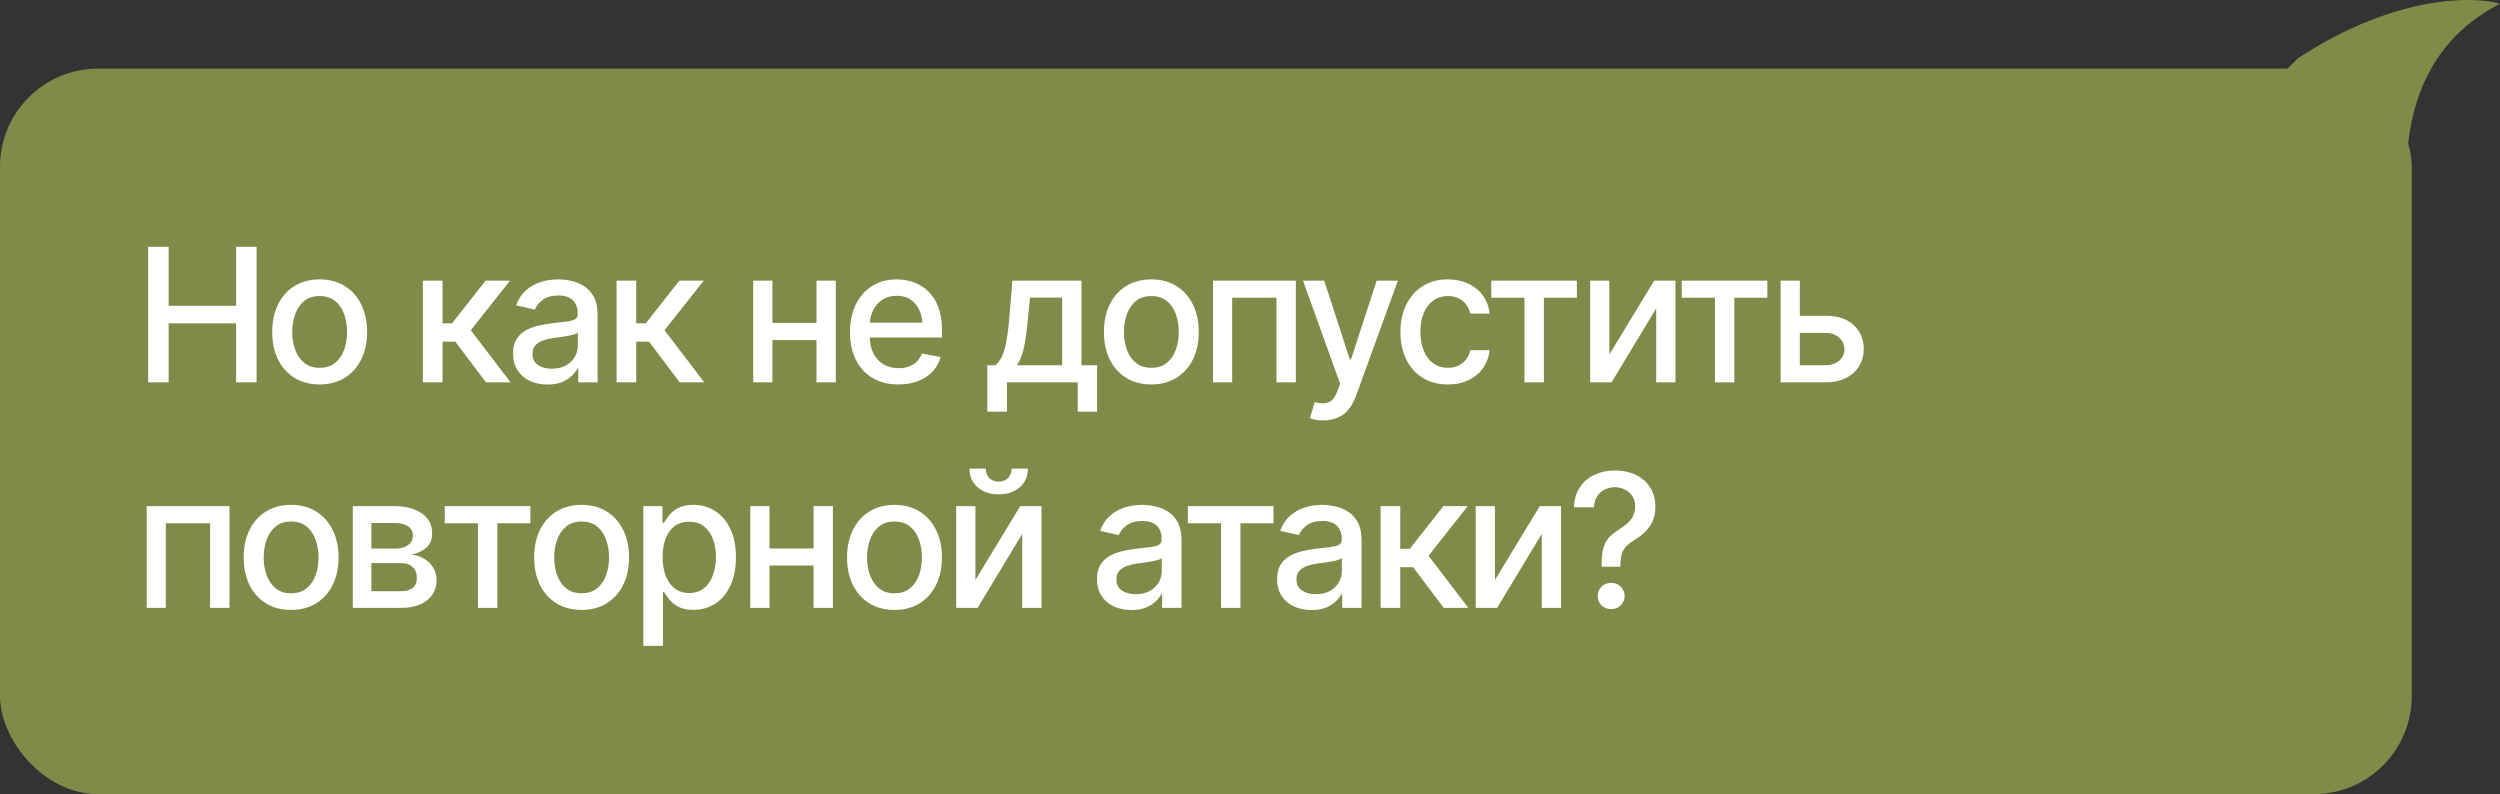 <?xml version="1.0" encoding="UTF-8"?> <svg xmlns="http://www.w3.org/2000/svg" width="255" height="81" viewBox="0 0 255 81" fill="none"><rect x="0" y="0" width="255" height="81" fill="#333333" stroke="none"/><rect y="7" width="246" height="74" rx="10" fill="#808B49"></rect><path d="M15.113 39V25.177H17.201V31.189H24.084V25.177H26.172V39H24.084V32.979H17.201V39H15.113ZM32.601 39.213C31.63 39.213 30.78 38.991 30.05 38.545C29.326 38.1 28.763 37.475 28.361 36.671C27.965 35.867 27.768 34.933 27.768 33.87C27.768 32.794 27.965 31.853 28.361 31.049C28.763 30.239 29.326 29.611 30.05 29.166C30.78 28.721 31.63 28.498 32.601 28.498C33.578 28.498 34.429 28.721 35.152 29.166C35.876 29.611 36.439 30.239 36.841 31.049C37.243 31.853 37.444 32.794 37.444 33.87C37.444 34.933 37.243 35.867 36.841 36.671C36.439 37.475 35.876 38.1 35.152 38.545C34.429 38.991 33.578 39.213 32.601 39.213ZM32.601 37.516C33.238 37.516 33.764 37.349 34.178 37.015C34.593 36.681 34.899 36.238 35.097 35.688C35.301 35.131 35.403 34.525 35.403 33.87C35.403 33.202 35.301 32.589 35.097 32.033C34.899 31.476 34.593 31.031 34.178 30.697C33.764 30.363 33.238 30.196 32.601 30.196C31.97 30.196 31.448 30.363 31.033 30.697C30.625 31.031 30.319 31.476 30.115 32.033C29.911 32.589 29.809 33.202 29.809 33.87C29.809 34.525 29.911 35.131 30.115 35.688C30.319 36.238 30.625 36.681 31.033 37.015C31.448 37.349 31.97 37.516 32.601 37.516ZM43.131 39V28.628H45.135V32.979H46.109L49.532 28.628H52.019L48.02 33.684L52.074 39H49.569L46.443 34.853H45.135V39H43.131ZM55.841 39.223C55.185 39.223 54.592 39.102 54.06 38.861C53.528 38.613 53.107 38.255 52.798 37.785C52.489 37.315 52.334 36.742 52.334 36.068C52.334 35.481 52.445 35.002 52.668 34.63C52.897 34.253 53.203 33.953 53.586 33.73C53.97 33.508 54.397 33.341 54.867 33.23C55.337 33.118 55.819 33.032 56.314 32.97C56.939 32.902 57.443 32.843 57.826 32.794C58.21 32.744 58.488 32.667 58.661 32.562C58.84 32.45 58.93 32.274 58.93 32.033V31.986C58.93 31.399 58.763 30.944 58.429 30.623C58.101 30.301 57.613 30.14 56.963 30.14C56.289 30.14 55.754 30.289 55.358 30.585C54.969 30.876 54.7 31.207 54.551 31.578L52.649 31.142C52.878 30.511 53.209 30.004 53.642 29.621C54.081 29.231 54.582 28.947 55.145 28.767C55.714 28.588 56.308 28.498 56.926 28.498C57.341 28.498 57.78 28.547 58.244 28.646C58.708 28.739 59.144 28.916 59.552 29.175C59.966 29.429 60.303 29.794 60.563 30.27C60.823 30.746 60.953 31.362 60.953 32.116V39H58.977V37.581H58.902C58.779 37.834 58.584 38.088 58.318 38.341C58.058 38.595 57.724 38.805 57.316 38.972C56.908 39.139 56.416 39.223 55.841 39.223ZM56.277 37.608C56.84 37.608 57.319 37.5 57.715 37.284C58.111 37.061 58.414 36.77 58.624 36.412C58.834 36.053 58.94 35.672 58.94 35.27V33.925C58.865 33.993 58.726 34.058 58.522 34.12C58.318 34.182 58.086 34.234 57.826 34.278C57.566 34.321 57.313 34.361 57.065 34.398C56.818 34.429 56.611 34.454 56.444 34.473C56.054 34.528 55.699 34.615 55.377 34.732C55.055 34.844 54.796 35.011 54.598 35.233C54.406 35.45 54.31 35.737 54.31 36.096C54.31 36.597 54.496 36.974 54.867 37.228C55.238 37.482 55.708 37.608 56.277 37.608ZM62.892 39V28.628H64.895V32.979H65.87L69.293 28.628H71.779L67.781 33.684L71.835 39H69.33L66.204 34.853H64.895V39H62.892ZM83.84 32.942V34.686H78.227V32.942H83.84ZM78.784 28.628V39H76.826V28.628H78.784ZM85.25 28.628V39H83.283V28.628H85.25ZM91.642 39.213C90.628 39.213 89.749 38.994 89.007 38.555C88.265 38.116 87.693 37.497 87.291 36.699C86.895 35.895 86.697 34.958 86.697 33.888C86.697 32.824 86.892 31.887 87.282 31.077C87.678 30.267 88.231 29.636 88.942 29.185C89.66 28.727 90.501 28.498 91.466 28.498C92.053 28.498 92.622 28.594 93.173 28.786C93.723 28.977 94.218 29.28 94.657 29.695C95.096 30.109 95.443 30.647 95.696 31.309C95.956 31.971 96.086 32.769 96.086 33.703V34.426H87.838V32.914H95.047L94.11 33.415C94.11 32.778 94.011 32.215 93.813 31.727C93.615 31.238 93.318 30.858 92.922 30.585C92.533 30.307 92.047 30.168 91.466 30.168C90.884 30.168 90.387 30.307 89.972 30.585C89.564 30.864 89.252 31.232 89.035 31.689C88.819 32.147 88.71 32.648 88.71 33.192V34.222C88.71 34.933 88.834 35.536 89.082 36.031C89.329 36.526 89.672 36.903 90.111 37.163C90.557 37.423 91.073 37.553 91.661 37.553C92.044 37.553 92.391 37.497 92.7 37.386C93.015 37.274 93.287 37.107 93.516 36.885C93.745 36.662 93.918 36.387 94.036 36.059L95.947 36.421C95.792 36.977 95.52 37.466 95.13 37.887C94.741 38.307 94.249 38.635 93.655 38.87C93.068 39.099 92.397 39.213 91.642 39.213ZM100.706 41.987V37.256H101.541C101.757 37.058 101.943 36.823 102.098 36.551C102.252 36.273 102.379 35.945 102.478 35.567C102.583 35.184 102.673 34.742 102.747 34.241C102.821 33.74 102.886 33.161 102.942 32.506L103.267 28.628H110.308V37.256H111.904V41.987H109.928V39H102.71V41.987H100.706ZM103.712 37.256H108.341V30.354H105.066L104.844 32.506C104.751 33.601 104.624 34.547 104.463 35.345C104.309 36.136 104.058 36.773 103.712 37.256ZM117.433 39.213C116.462 39.213 115.612 38.991 114.882 38.545C114.158 38.1 113.595 37.475 113.193 36.671C112.798 35.867 112.6 34.933 112.6 33.87C112.6 32.794 112.798 31.853 113.193 31.049C113.595 30.239 114.158 29.611 114.882 29.166C115.612 28.721 116.462 28.498 117.433 28.498C118.41 28.498 119.261 28.721 119.984 29.166C120.708 29.611 121.271 30.239 121.673 31.049C122.075 31.853 122.276 32.794 122.276 33.87C122.276 34.933 122.075 35.867 121.673 36.671C121.271 37.475 120.708 38.1 119.984 38.545C119.261 38.991 118.41 39.213 117.433 39.213ZM117.433 37.516C118.07 37.516 118.596 37.349 119.01 37.015C119.425 36.681 119.731 36.238 119.929 35.688C120.133 35.131 120.235 34.525 120.235 33.87C120.235 33.202 120.133 32.589 119.929 32.033C119.731 31.476 119.425 31.031 119.01 30.697C118.596 30.363 118.07 30.196 117.433 30.196C116.802 30.196 116.28 30.363 115.865 30.697C115.457 31.031 115.151 31.476 114.947 32.033C114.743 32.589 114.641 33.202 114.641 33.87C114.641 34.525 114.743 35.131 114.947 35.688C115.151 36.238 115.457 36.681 115.865 37.015C116.28 37.349 116.802 37.516 117.433 37.516ZM123.732 39V28.628H132.175V39H130.199V30.372H125.681V39H123.732ZM134.995 42.878C134.692 42.884 134.417 42.862 134.169 42.813C133.928 42.77 133.743 42.717 133.613 42.655L134.104 41.013L134.244 41.05C134.757 41.18 135.19 41.171 135.542 41.023C135.901 40.88 136.201 40.481 136.442 39.826L136.693 39.139L132.908 28.628H135.069L137.686 36.681H137.797L140.422 28.628H142.584L138.316 40.373C138.118 40.917 137.868 41.375 137.565 41.746C137.262 42.123 136.897 42.405 136.47 42.59C136.05 42.782 135.558 42.878 134.995 42.878ZM147.677 39.213C146.681 39.213 145.822 38.984 145.098 38.527C144.375 38.069 143.818 37.438 143.428 36.634C143.039 35.83 142.844 34.909 142.844 33.87C142.844 32.812 143.042 31.881 143.437 31.077C143.84 30.267 144.399 29.636 145.117 29.185C145.84 28.727 146.688 28.498 147.659 28.498C148.45 28.498 149.152 28.643 149.765 28.934C150.383 29.219 150.881 29.624 151.258 30.149C151.642 30.675 151.868 31.287 151.936 31.986H149.969C149.901 31.659 149.768 31.359 149.57 31.086C149.378 30.814 149.125 30.598 148.809 30.437C148.494 30.276 148.119 30.196 147.687 30.196C147.124 30.196 146.632 30.344 146.211 30.641C145.797 30.932 145.472 31.349 145.237 31.894C145.002 32.438 144.885 33.081 144.885 33.823C144.885 34.572 144.999 35.224 145.228 35.781C145.457 36.337 145.782 36.767 146.202 37.07C146.629 37.367 147.124 37.516 147.687 37.516C148.268 37.516 148.763 37.355 149.171 37.033C149.585 36.712 149.851 36.273 149.969 35.716H151.936C151.868 36.39 151.651 36.99 151.286 37.516C150.921 38.041 150.433 38.456 149.82 38.759C149.208 39.062 148.494 39.213 147.677 39.213ZM152.112 30.372V28.628H160.842V30.372H157.474V39H155.498V30.372H152.112ZM164.154 36.161L168.728 28.628H170.898V39H168.932V31.457L164.376 39H162.196V28.628H164.154V36.161ZM171.539 30.372V28.628H180.269V30.372H176.901V39H174.925V30.372H171.539ZM183.135 32.209H186.15C187.412 32.203 188.383 32.515 189.063 33.146C189.75 33.777 190.096 34.59 190.103 35.586C190.103 36.235 189.948 36.817 189.639 37.33C189.329 37.843 188.881 38.252 188.293 38.555C187.706 38.852 186.992 39 186.15 39H181.623V28.628H183.581V37.256H186.15C186.726 37.256 187.199 37.107 187.57 36.81C187.941 36.508 188.13 36.118 188.136 35.642C188.13 35.141 187.941 34.732 187.57 34.417C187.199 34.102 186.726 33.947 186.15 33.953H183.135V32.209ZM14.965 62V51.628H23.407V62H21.431V53.372H16.913V62H14.965ZM29.688 62.213C28.717 62.213 27.866 61.991 27.137 61.545C26.413 61.1 25.85 60.475 25.448 59.671C25.052 58.867 24.855 57.933 24.855 56.87C24.855 55.794 25.052 54.853 25.448 54.049C25.85 53.239 26.413 52.611 27.137 52.166C27.866 51.721 28.717 51.498 29.688 51.498C30.665 51.498 31.516 51.721 32.239 52.166C32.963 52.611 33.526 53.239 33.928 54.049C34.33 54.853 34.531 55.794 34.531 56.87C34.531 57.933 34.33 58.867 33.928 59.671C33.526 60.475 32.963 61.1 32.239 61.545C31.516 61.991 30.665 62.213 29.688 62.213ZM29.688 60.516C30.325 60.516 30.851 60.349 31.265 60.015C31.68 59.681 31.986 59.238 32.184 58.688C32.388 58.131 32.49 57.525 32.49 56.87C32.49 56.202 32.388 55.589 32.184 55.033C31.986 54.476 31.68 54.031 31.265 53.697C30.851 53.363 30.325 53.196 29.688 53.196C29.057 53.196 28.535 53.363 28.12 53.697C27.712 54.031 27.406 54.476 27.202 55.033C26.998 55.589 26.895 56.202 26.895 56.87C26.895 57.525 26.998 58.131 27.202 58.688C27.406 59.238 27.712 59.681 28.12 60.015C28.535 60.349 29.057 60.516 29.688 60.516ZM35.987 62V51.628H40.273C41.442 51.634 42.37 51.888 43.057 52.389C43.743 52.883 44.083 53.558 44.077 54.411C44.083 55.017 43.892 55.497 43.502 55.849C43.112 56.196 42.602 56.434 41.971 56.563C42.429 56.613 42.849 56.749 43.233 56.972C43.623 57.194 43.935 57.494 44.17 57.872C44.411 58.243 44.532 58.685 44.532 59.198C44.532 59.749 44.386 60.237 44.096 60.664C43.811 61.085 43.403 61.412 42.871 61.648C42.339 61.883 41.693 62 40.932 62H35.987ZM37.88 60.302H40.932C41.427 60.308 41.817 60.194 42.101 59.959C42.386 59.718 42.525 59.393 42.519 58.985C42.525 58.502 42.386 58.125 42.101 57.853C41.817 57.575 41.427 57.435 40.932 57.435H37.88V60.302ZM37.88 55.96H40.292C40.861 55.954 41.306 55.834 41.628 55.599C41.956 55.357 42.117 55.033 42.11 54.624C42.117 54.222 41.956 53.91 41.628 53.688C41.3 53.459 40.849 53.344 40.273 53.344H37.88V55.96ZM45.367 53.372V51.628H54.097V53.372H50.729V62H48.753V53.372H45.367ZM59.32 62.213C58.349 62.213 57.498 61.991 56.769 61.545C56.045 61.1 55.482 60.475 55.08 59.671C54.684 58.867 54.486 57.933 54.486 56.87C54.486 55.794 54.684 54.853 55.08 54.049C55.482 53.239 56.045 52.611 56.769 52.166C57.498 51.721 58.349 51.498 59.32 51.498C60.297 51.498 61.148 51.721 61.871 52.166C62.595 52.611 63.157 53.239 63.56 54.049C63.962 54.853 64.163 55.794 64.163 56.87C64.163 57.933 63.962 58.867 63.56 59.671C63.157 60.475 62.595 61.1 61.871 61.545C61.148 61.991 60.297 62.213 59.32 62.213ZM59.32 60.516C59.957 60.516 60.483 60.349 60.897 60.015C61.311 59.681 61.617 59.238 61.815 58.688C62.02 58.131 62.122 57.525 62.122 56.87C62.122 56.202 62.02 55.589 61.815 55.033C61.617 54.476 61.311 54.031 60.897 53.697C60.483 53.363 59.957 53.196 59.32 53.196C58.689 53.196 58.166 53.363 57.752 53.697C57.344 54.031 57.038 54.476 56.834 55.033C56.629 55.589 56.527 56.202 56.527 56.87C56.527 57.525 56.629 58.131 56.834 58.688C57.038 59.238 57.344 59.681 57.752 60.015C58.166 60.349 58.689 60.516 59.32 60.516ZM65.619 65.878V51.628H67.567V53.316H67.734C67.858 53.1 68.028 52.849 68.245 52.565C68.467 52.28 68.776 52.033 69.172 51.823C69.568 51.606 70.085 51.498 70.722 51.498C71.557 51.498 72.299 51.708 72.948 52.129C73.604 52.55 74.12 53.159 74.498 53.956C74.875 54.754 75.064 55.716 75.064 56.842C75.064 57.955 74.878 58.914 74.507 59.718C74.136 60.516 73.622 61.131 72.967 61.564C72.317 61.991 71.572 62.204 70.731 62.204C70.106 62.204 69.593 62.099 69.191 61.889C68.795 61.672 68.483 61.422 68.254 61.137C68.031 60.853 67.858 60.602 67.734 60.386H67.623V65.878H65.619ZM70.295 60.488C70.895 60.488 71.396 60.327 71.798 60.005C72.2 59.684 72.503 59.248 72.707 58.697C72.917 58.141 73.022 57.516 73.022 56.823C73.022 56.137 72.92 55.521 72.716 54.977C72.512 54.433 72.209 54.003 71.807 53.688C71.405 53.372 70.901 53.214 70.295 53.214C69.707 53.214 69.213 53.366 68.811 53.669C68.409 53.966 68.102 54.386 67.892 54.931C67.688 55.469 67.586 56.1 67.586 56.823C67.586 57.547 67.691 58.184 67.901 58.734C68.112 59.285 68.418 59.715 68.82 60.024C69.228 60.333 69.72 60.488 70.295 60.488ZM83.543 55.942V57.686H77.93V55.942H83.543ZM78.487 51.628V62H76.529V51.628H78.487ZM84.953 51.628V62H82.986V51.628H84.953ZM91.234 62.213C90.263 62.213 89.412 61.991 88.683 61.545C87.959 61.1 87.396 60.475 86.994 59.671C86.598 58.867 86.4 57.933 86.4 56.87C86.4 55.794 86.598 54.853 86.994 54.049C87.396 53.239 87.959 52.611 88.683 52.166C89.412 51.721 90.263 51.498 91.234 51.498C92.211 51.498 93.061 51.721 93.785 52.166C94.509 52.611 95.072 53.239 95.474 54.049C95.876 54.853 96.077 55.794 96.077 56.87C96.077 57.933 95.876 58.867 95.474 59.671C95.072 60.475 94.509 61.1 93.785 61.545C93.061 61.991 92.211 62.213 91.234 62.213ZM91.234 60.516C91.871 60.516 92.397 60.349 92.811 60.015C93.225 59.681 93.532 59.238 93.73 58.688C93.934 58.131 94.036 57.525 94.036 56.87C94.036 56.202 93.934 55.589 93.73 55.033C93.532 54.476 93.225 54.031 92.811 53.697C92.397 53.363 91.871 53.196 91.234 53.196C90.603 53.196 90.08 53.363 89.666 53.697C89.258 54.031 88.952 54.476 88.748 55.033C88.543 55.589 88.441 56.202 88.441 56.87C88.441 57.525 88.543 58.131 88.748 58.688C88.952 59.238 89.258 59.681 89.666 60.015C90.08 60.349 90.603 60.516 91.234 60.516ZM99.491 59.161L104.064 51.628H106.235V62H104.269V54.458L99.713 62H97.533V51.628H99.491V59.161ZM101.866 50.422C100.981 50.422 100.264 50.181 99.713 49.698C99.163 49.21 98.888 48.576 98.888 47.796H100.548C100.548 48.192 100.669 48.514 100.91 48.761C101.151 49.002 101.47 49.123 101.866 49.123C102.262 49.123 102.58 49.002 102.821 48.761C103.062 48.514 103.183 48.192 103.183 47.796H104.844C104.844 48.576 104.569 49.21 104.018 49.698C103.468 50.181 102.75 50.422 101.866 50.422ZM115.401 62.223C114.746 62.223 114.152 62.102 113.62 61.861C113.088 61.613 112.668 61.255 112.358 60.785C112.049 60.315 111.895 59.742 111.895 59.068C111.895 58.481 112.006 58.002 112.229 57.63C112.457 57.253 112.764 56.953 113.147 56.73C113.53 56.508 113.957 56.341 114.427 56.23C114.897 56.118 115.38 56.032 115.875 55.97C116.499 55.902 117.003 55.843 117.387 55.794C117.77 55.744 118.048 55.667 118.222 55.562C118.401 55.45 118.491 55.274 118.491 55.033V54.986C118.491 54.399 118.324 53.944 117.99 53.623C117.662 53.301 117.173 53.14 116.524 53.14C115.85 53.14 115.315 53.289 114.919 53.585C114.529 53.876 114.26 54.207 114.112 54.578L112.21 54.142C112.439 53.511 112.77 53.004 113.203 52.621C113.642 52.231 114.143 51.946 114.706 51.767C115.275 51.588 115.868 51.498 116.487 51.498C116.901 51.498 117.34 51.547 117.804 51.647C118.268 51.739 118.704 51.916 119.112 52.175C119.527 52.429 119.864 52.794 120.124 53.27C120.383 53.746 120.513 54.362 120.513 55.116V62H118.537V60.581H118.463C118.339 60.834 118.144 61.088 117.878 61.341C117.619 61.595 117.285 61.805 116.876 61.972C116.468 62.139 115.977 62.223 115.401 62.223ZM115.837 60.608C116.4 60.608 116.88 60.5 117.275 60.284C117.671 60.061 117.974 59.77 118.185 59.412C118.395 59.053 118.5 58.672 118.5 58.27V56.925C118.426 56.993 118.287 57.058 118.083 57.12C117.878 57.182 117.646 57.234 117.387 57.278C117.127 57.321 116.873 57.361 116.626 57.398C116.379 57.429 116.171 57.454 116.004 57.473C115.615 57.528 115.259 57.615 114.937 57.732C114.616 57.844 114.356 58.011 114.158 58.233C113.966 58.45 113.871 58.737 113.871 59.096C113.871 59.597 114.056 59.974 114.427 60.228C114.798 60.482 115.268 60.608 115.837 60.608ZM121.163 53.372V51.628H129.893V53.372H126.525V62H124.549V53.372H121.163ZM133.771 62.223C133.115 62.223 132.521 62.102 131.989 61.861C131.457 61.613 131.037 61.255 130.728 60.785C130.418 60.315 130.264 59.742 130.264 59.068C130.264 58.481 130.375 58.002 130.598 57.63C130.826 57.253 131.133 56.953 131.516 56.73C131.9 56.508 132.326 56.341 132.796 56.23C133.266 56.118 133.749 56.032 134.244 55.97C134.868 55.902 135.372 55.843 135.756 55.794C136.139 55.744 136.418 55.667 136.591 55.562C136.77 55.45 136.86 55.274 136.86 55.033V54.986C136.86 54.399 136.693 53.944 136.359 53.623C136.031 53.301 135.542 53.14 134.893 53.14C134.219 53.14 133.684 53.289 133.288 53.585C132.898 53.876 132.629 54.207 132.481 54.578L130.579 54.142C130.808 53.511 131.139 53.004 131.572 52.621C132.011 52.231 132.512 51.946 133.075 51.767C133.644 51.588 134.237 51.498 134.856 51.498C135.27 51.498 135.709 51.547 136.173 51.647C136.637 51.739 137.073 51.916 137.481 52.175C137.896 52.429 138.233 52.794 138.493 53.27C138.752 53.746 138.882 54.362 138.882 55.116V62H136.906V60.581H136.832C136.708 60.834 136.514 61.088 136.248 61.341C135.988 61.595 135.654 61.805 135.246 61.972C134.837 62.139 134.346 62.223 133.771 62.223ZM134.207 60.608C134.769 60.608 135.249 60.5 135.645 60.284C136.04 60.061 136.343 59.77 136.554 59.412C136.764 59.053 136.869 58.672 136.869 58.27V56.925C136.795 56.993 136.656 57.058 136.452 57.12C136.248 57.182 136.016 57.234 135.756 57.278C135.496 57.321 135.243 57.361 134.995 57.398C134.748 57.429 134.541 57.454 134.374 57.473C133.984 57.528 133.628 57.615 133.307 57.732C132.985 57.844 132.725 58.011 132.527 58.233C132.336 58.45 132.24 58.737 132.24 59.096C132.24 59.597 132.425 59.974 132.796 60.228C133.167 60.482 133.638 60.608 134.207 60.608ZM140.821 62V51.628H142.825V55.979H143.799L147.223 51.628H149.709L145.71 56.684L149.765 62H147.26L144.133 57.853H142.825V62H140.821ZM152.483 59.161L157.057 51.628H159.228V62H157.261V54.458L152.706 62H150.525V51.628H152.483V59.161ZM163.365 57.807V57.677C163.365 56.836 163.443 56.189 163.597 55.738C163.758 55.28 163.987 54.918 164.284 54.652C164.587 54.38 164.945 54.114 165.36 53.855C165.768 53.613 166.108 53.313 166.38 52.955C166.652 52.59 166.789 52.154 166.789 51.647C166.789 51.251 166.696 50.907 166.51 50.617C166.325 50.326 166.074 50.1 165.759 49.94C165.443 49.779 165.094 49.698 164.71 49.698C164.37 49.698 164.042 49.769 163.727 49.912C163.412 50.054 163.149 50.276 162.938 50.58C162.728 50.877 162.611 51.263 162.586 51.739H160.545C160.57 50.935 160.771 50.255 161.148 49.698C161.525 49.135 162.023 48.712 162.642 48.427C163.266 48.137 163.956 47.991 164.71 47.991C165.545 47.991 166.272 48.146 166.891 48.455C167.509 48.764 167.988 49.194 168.329 49.745C168.675 50.295 168.848 50.935 168.848 51.665C168.848 52.426 168.675 53.072 168.329 53.604C167.982 54.13 167.509 54.578 166.909 54.949C166.526 55.178 166.213 55.404 165.972 55.627C165.731 55.849 165.555 56.118 165.443 56.434C165.338 56.743 165.286 57.157 165.286 57.677V57.807H163.365ZM164.339 62.13C163.95 62.13 163.622 62.003 163.356 61.749C163.096 61.49 162.966 61.171 162.966 60.794C162.966 60.41 163.096 60.092 163.356 59.838C163.622 59.579 163.95 59.449 164.339 59.449C164.729 59.449 165.054 59.579 165.313 59.838C165.579 60.092 165.712 60.41 165.712 60.794C165.712 61.171 165.579 61.49 165.313 61.749C165.054 62.003 164.729 62.13 164.339 62.13Z" fill="white"></path><path d="M254.998 0.382C245.146 5.417 245.42 15.616 245.42 19.63L238.761 21.089L229 11.328L234.382 5.946C244.161 -0.476 252.201 -0.439 254.998 0.382Z" fill="#808B49"></path></svg> 